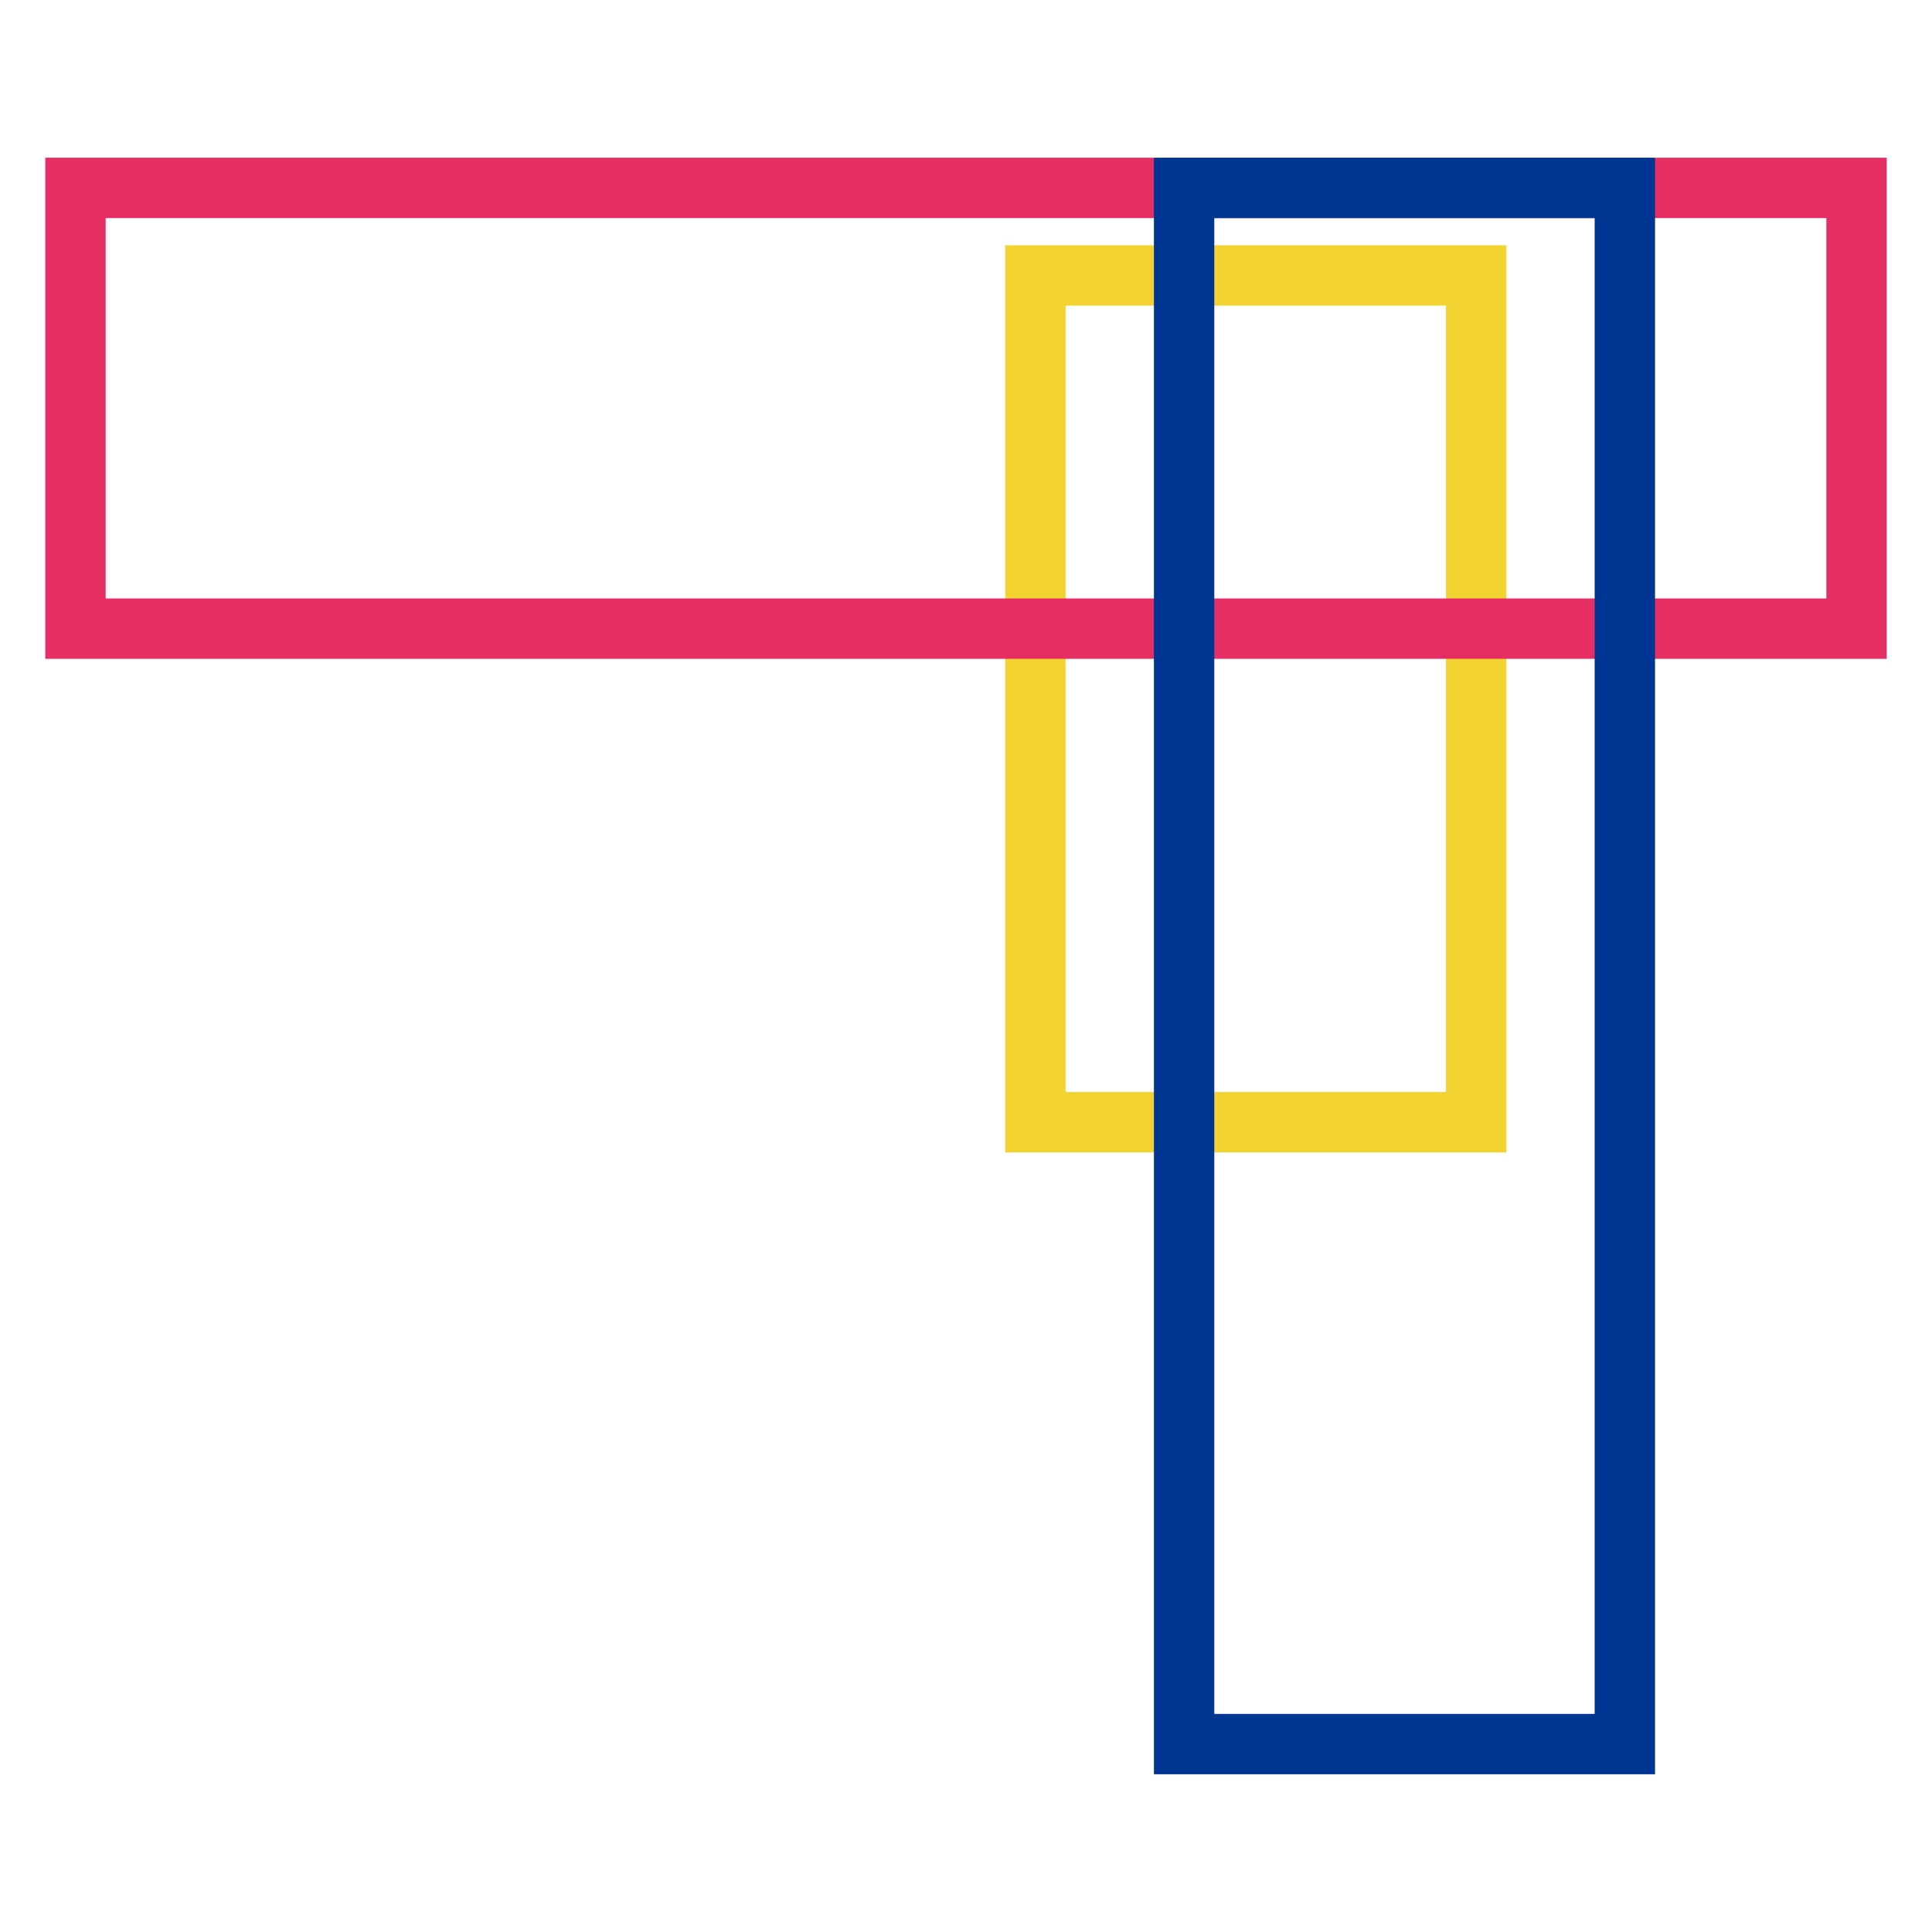 <?xml version="1.0" encoding="utf-8"?>
<!-- Svg Vector Icons : http://www.onlinewebfonts.com/icon -->
<!DOCTYPE svg PUBLIC "-//W3C//DTD SVG 1.1//EN" "http://www.w3.org/Graphics/SVG/1.1/DTD/svg11.dtd">
<svg version="1.1" xmlns="http://www.w3.org/2000/svg" xmlns:xlink="http://www.w3.org/1999/xlink" x="0px" y="0px" viewBox="0 0 256 256" enable-background="new 0 0 256 256" xml:space="preserve">
<g> <path stroke-width="8" fill-opacity="0" stroke="#f2d32f"  d="M137.2,36.5h58.4v112.2h-58.4V36.5z"/> <path stroke-width="8" fill-opacity="0" stroke="#e52f64"  d="M10,24.9h236v58.4H10V24.9z"/> <path stroke-width="8" fill-opacity="0" stroke="#003693"  d="M156.9,24.9h58.4v206.2h-58.4V24.9z"/></g>
</svg>